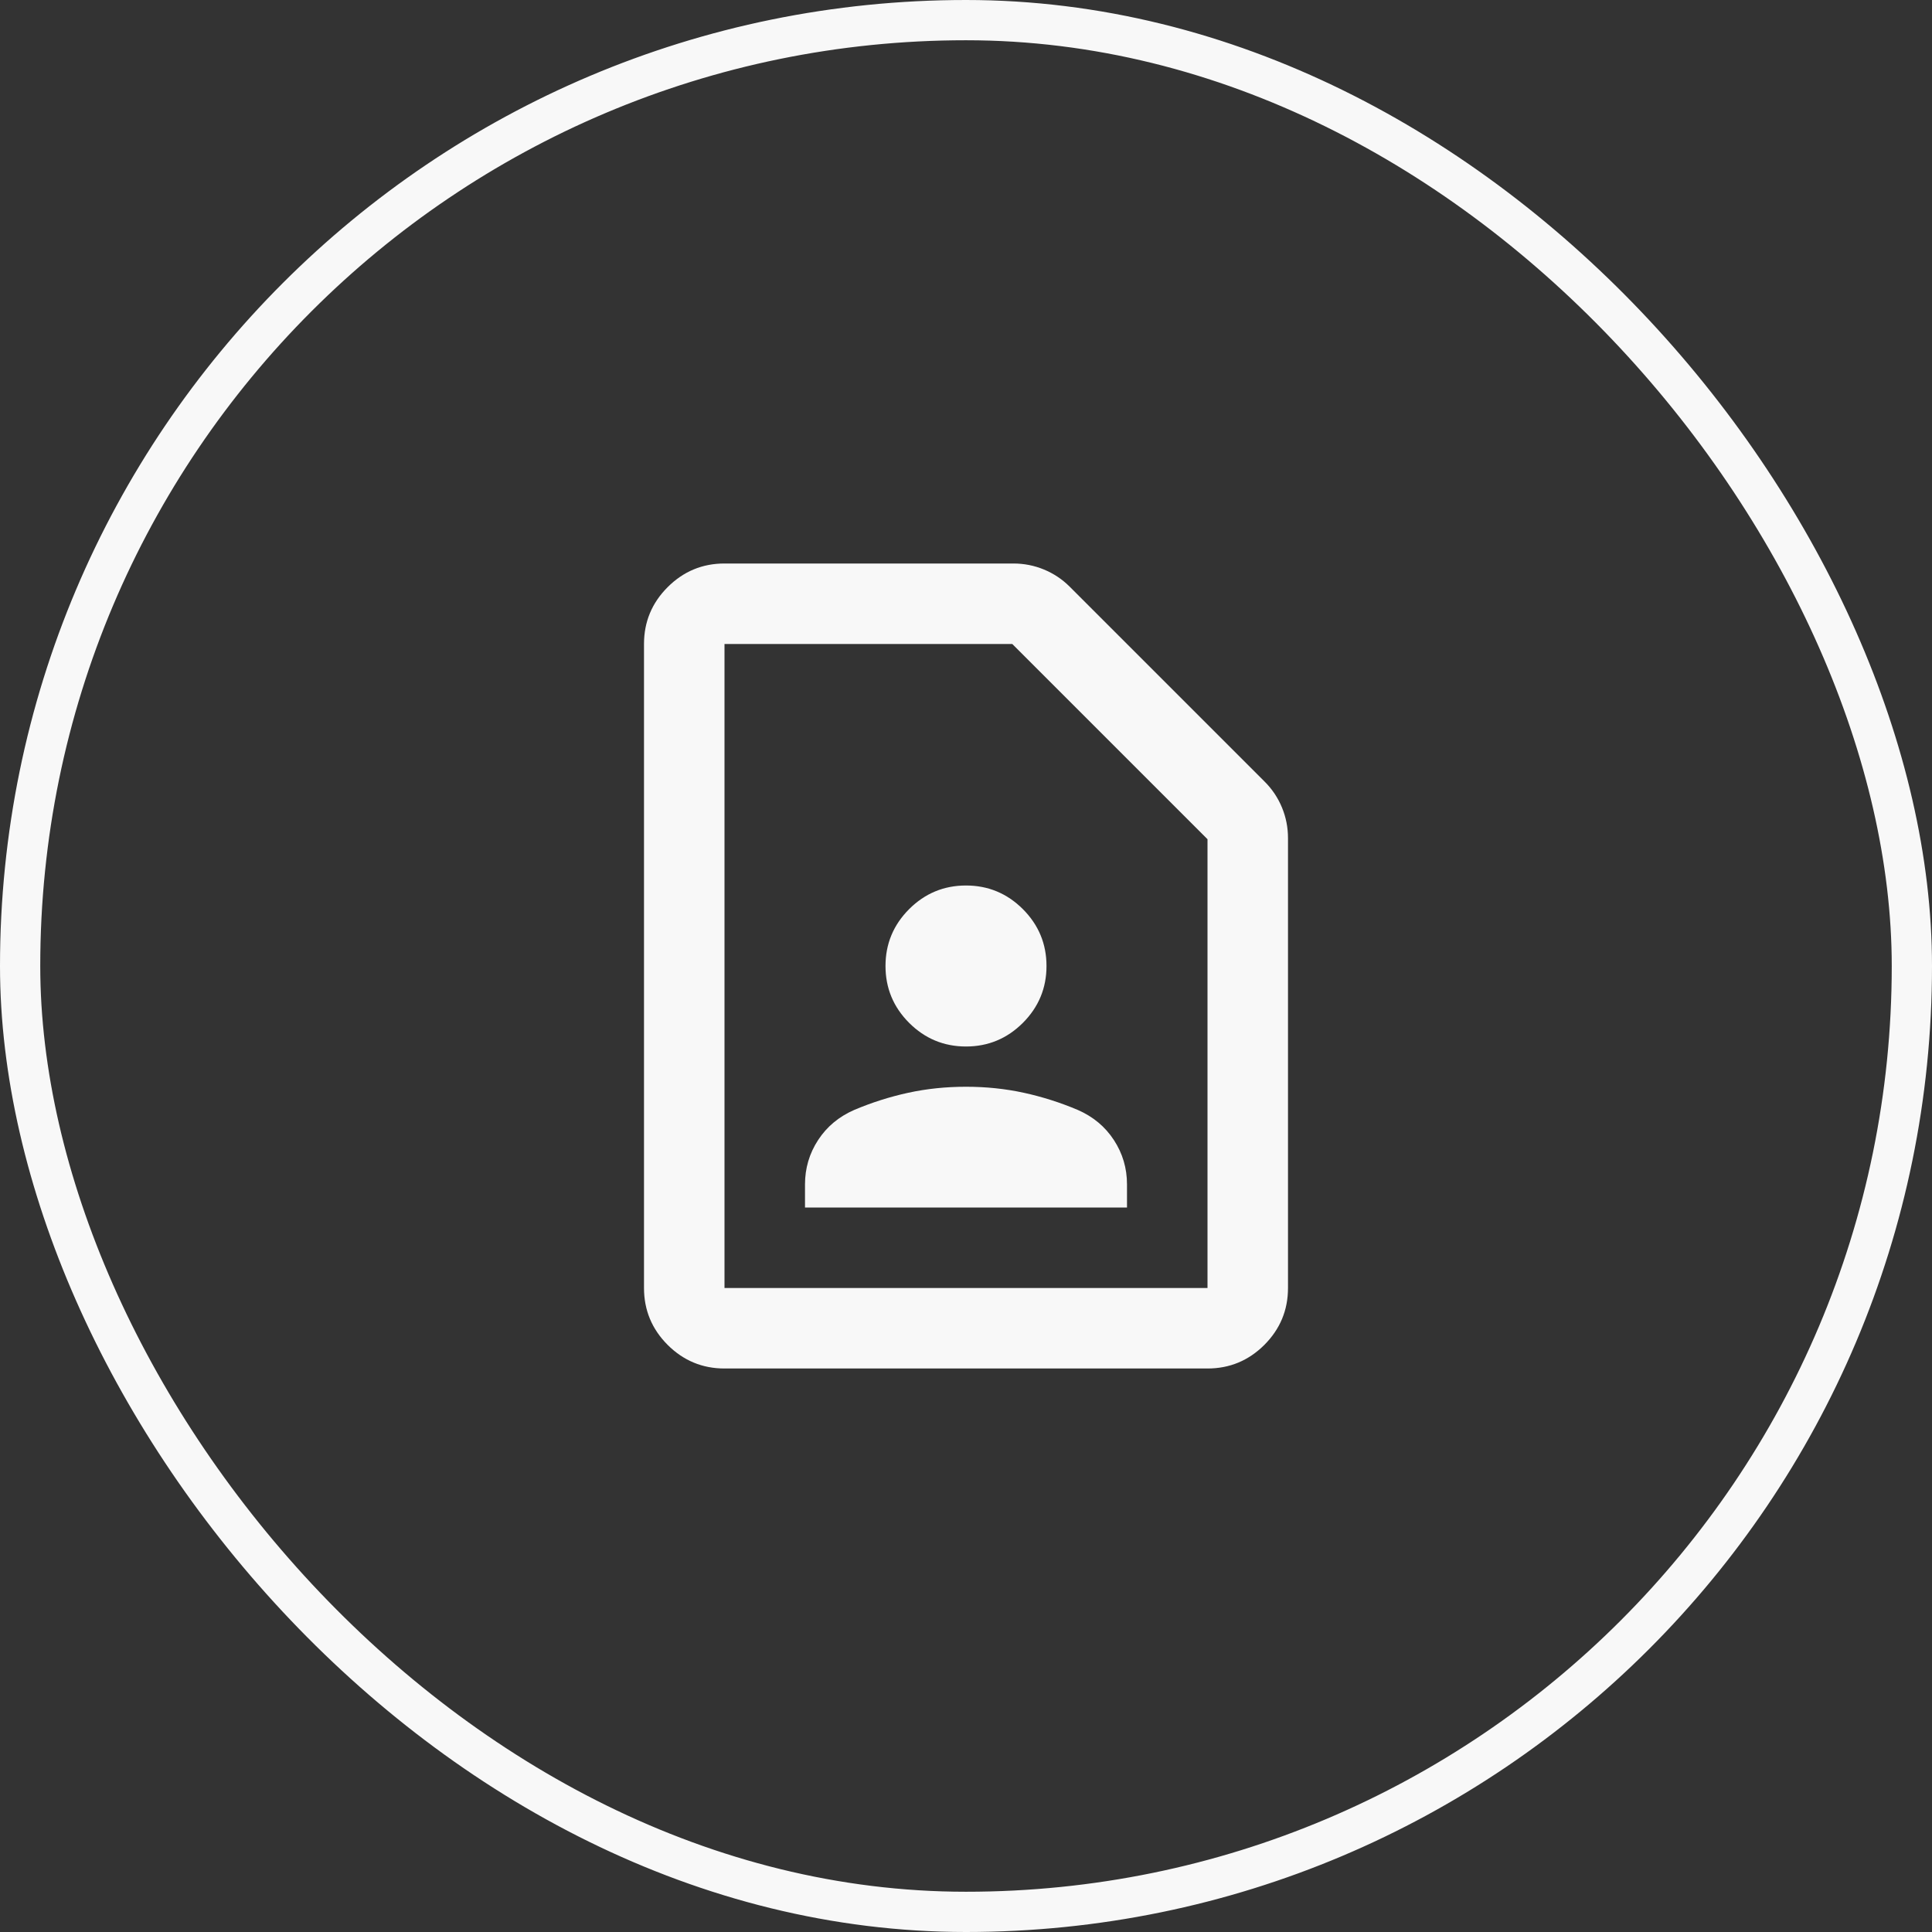 <svg xmlns="http://www.w3.org/2000/svg" width="48" height="48" viewBox="0 0 48 48" fill="none"><rect x="0" y="0" width="48" height="48" fill="#333333" stroke="none"/><rect x="0.5" y="0.5" width="47" height="47" rx="23.5" stroke="#F8F8F8"></rect><mask id="mask0_603_3815" style="mask-type:alpha" maskUnits="userSpaceOnUse" x="12" y="12" width="24" height="24"><rect x="12" y="12" width="24" height="24" fill="#D9D9D9"></rect></mask><g mask="url(#mask0_603_3815)"><path d="M24 26C24.55 26 25.021 25.804 25.413 25.413C25.804 25.021 26 24.55 26 24C26 23.45 25.804 22.979 25.413 22.587C25.021 22.196 24.55 22 24 22C23.45 22 22.979 22.196 22.587 22.587C22.196 22.979 22 23.45 22 24C22 24.55 22.196 25.021 22.587 25.413C22.979 25.804 23.45 26 24 26ZM20 30H28V29.425C28 29.025 27.892 28.658 27.675 28.325C27.458 27.992 27.158 27.742 26.775 27.575C26.342 27.392 25.896 27.25 25.438 27.15C24.979 27.05 24.5 27 24 27C23.5 27 23.021 27.05 22.562 27.15C22.104 27.25 21.658 27.392 21.225 27.575C20.842 27.742 20.542 27.992 20.325 28.325C20.108 28.658 20 29.025 20 29.425V30ZM30 34H18C17.45 34 16.979 33.804 16.587 33.413C16.196 33.021 16 32.55 16 32V16C16 15.45 16.196 14.979 16.587 14.588C16.979 14.196 17.45 14 18 14H25.175C25.442 14 25.696 14.05 25.938 14.15C26.179 14.25 26.392 14.392 26.575 14.575L31.425 19.425C31.608 19.608 31.75 19.821 31.85 20.062C31.95 20.304 32 20.558 32 20.825V32C32 32.55 31.804 33.021 31.413 33.413C31.021 33.804 30.55 34 30 34ZM30 32V20.85L25.15 16H18V32H30Z" fill="#F8F8F8"></path></g></svg>
